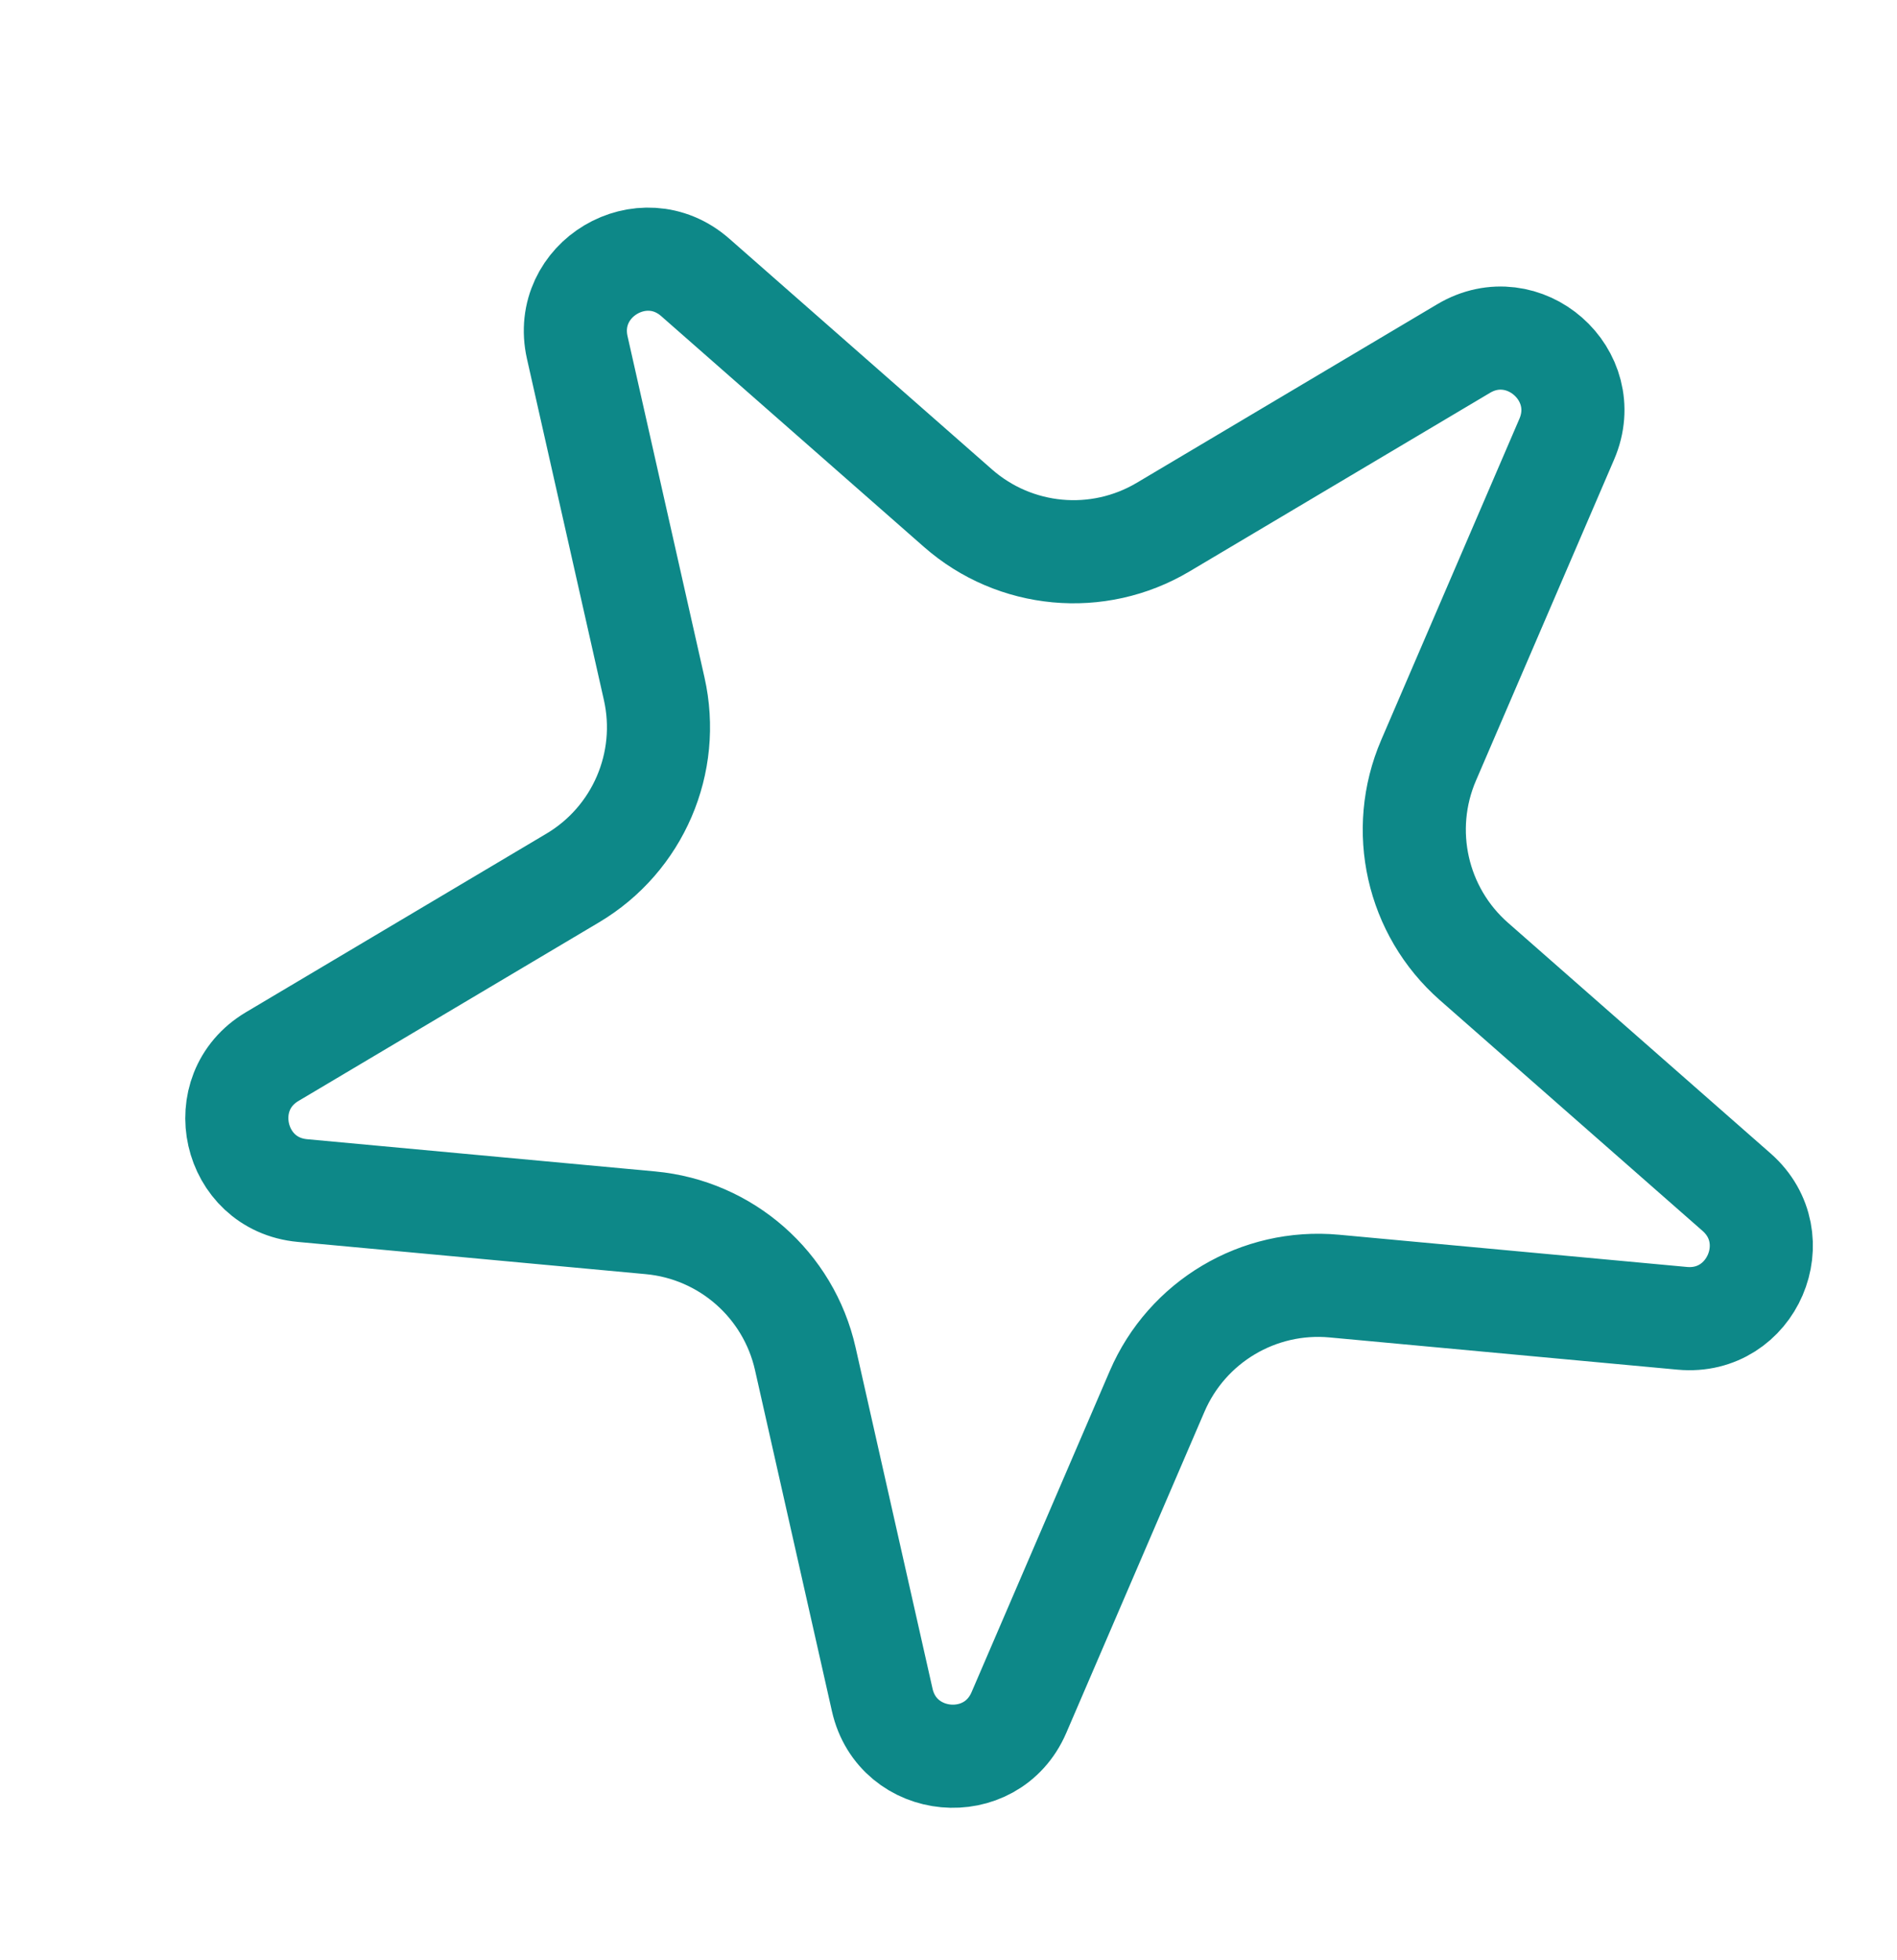 <?xml version="1.0" encoding="UTF-8"?> <svg xmlns="http://www.w3.org/2000/svg" width="92" height="95" viewBox="0 0 92 95" fill="none"> <path d="M14.666 57.716C11.29 57.404 10.286 52.954 13.201 51.222L27.776 42.564C30.942 40.683 32.537 36.978 31.726 33.386L27.996 16.849C27.25 13.541 31.172 11.211 33.719 13.449L46.458 24.634C49.224 27.064 53.241 27.436 56.407 25.555L70.982 16.897C73.897 15.165 77.325 18.175 75.984 21.29L69.282 36.861C67.827 40.244 68.715 44.179 71.481 46.609L84.22 57.794C86.767 60.032 84.964 64.222 81.588 63.91L64.707 62.347C61.041 62.008 57.572 64.068 56.117 67.451L49.415 83.022C48.074 86.137 43.532 85.716 42.786 82.409L39.055 65.872C38.245 62.28 35.213 59.618 31.547 59.279L14.666 57.716Z" stroke="#0D8888" stroke-width="5"></path> </svg> 